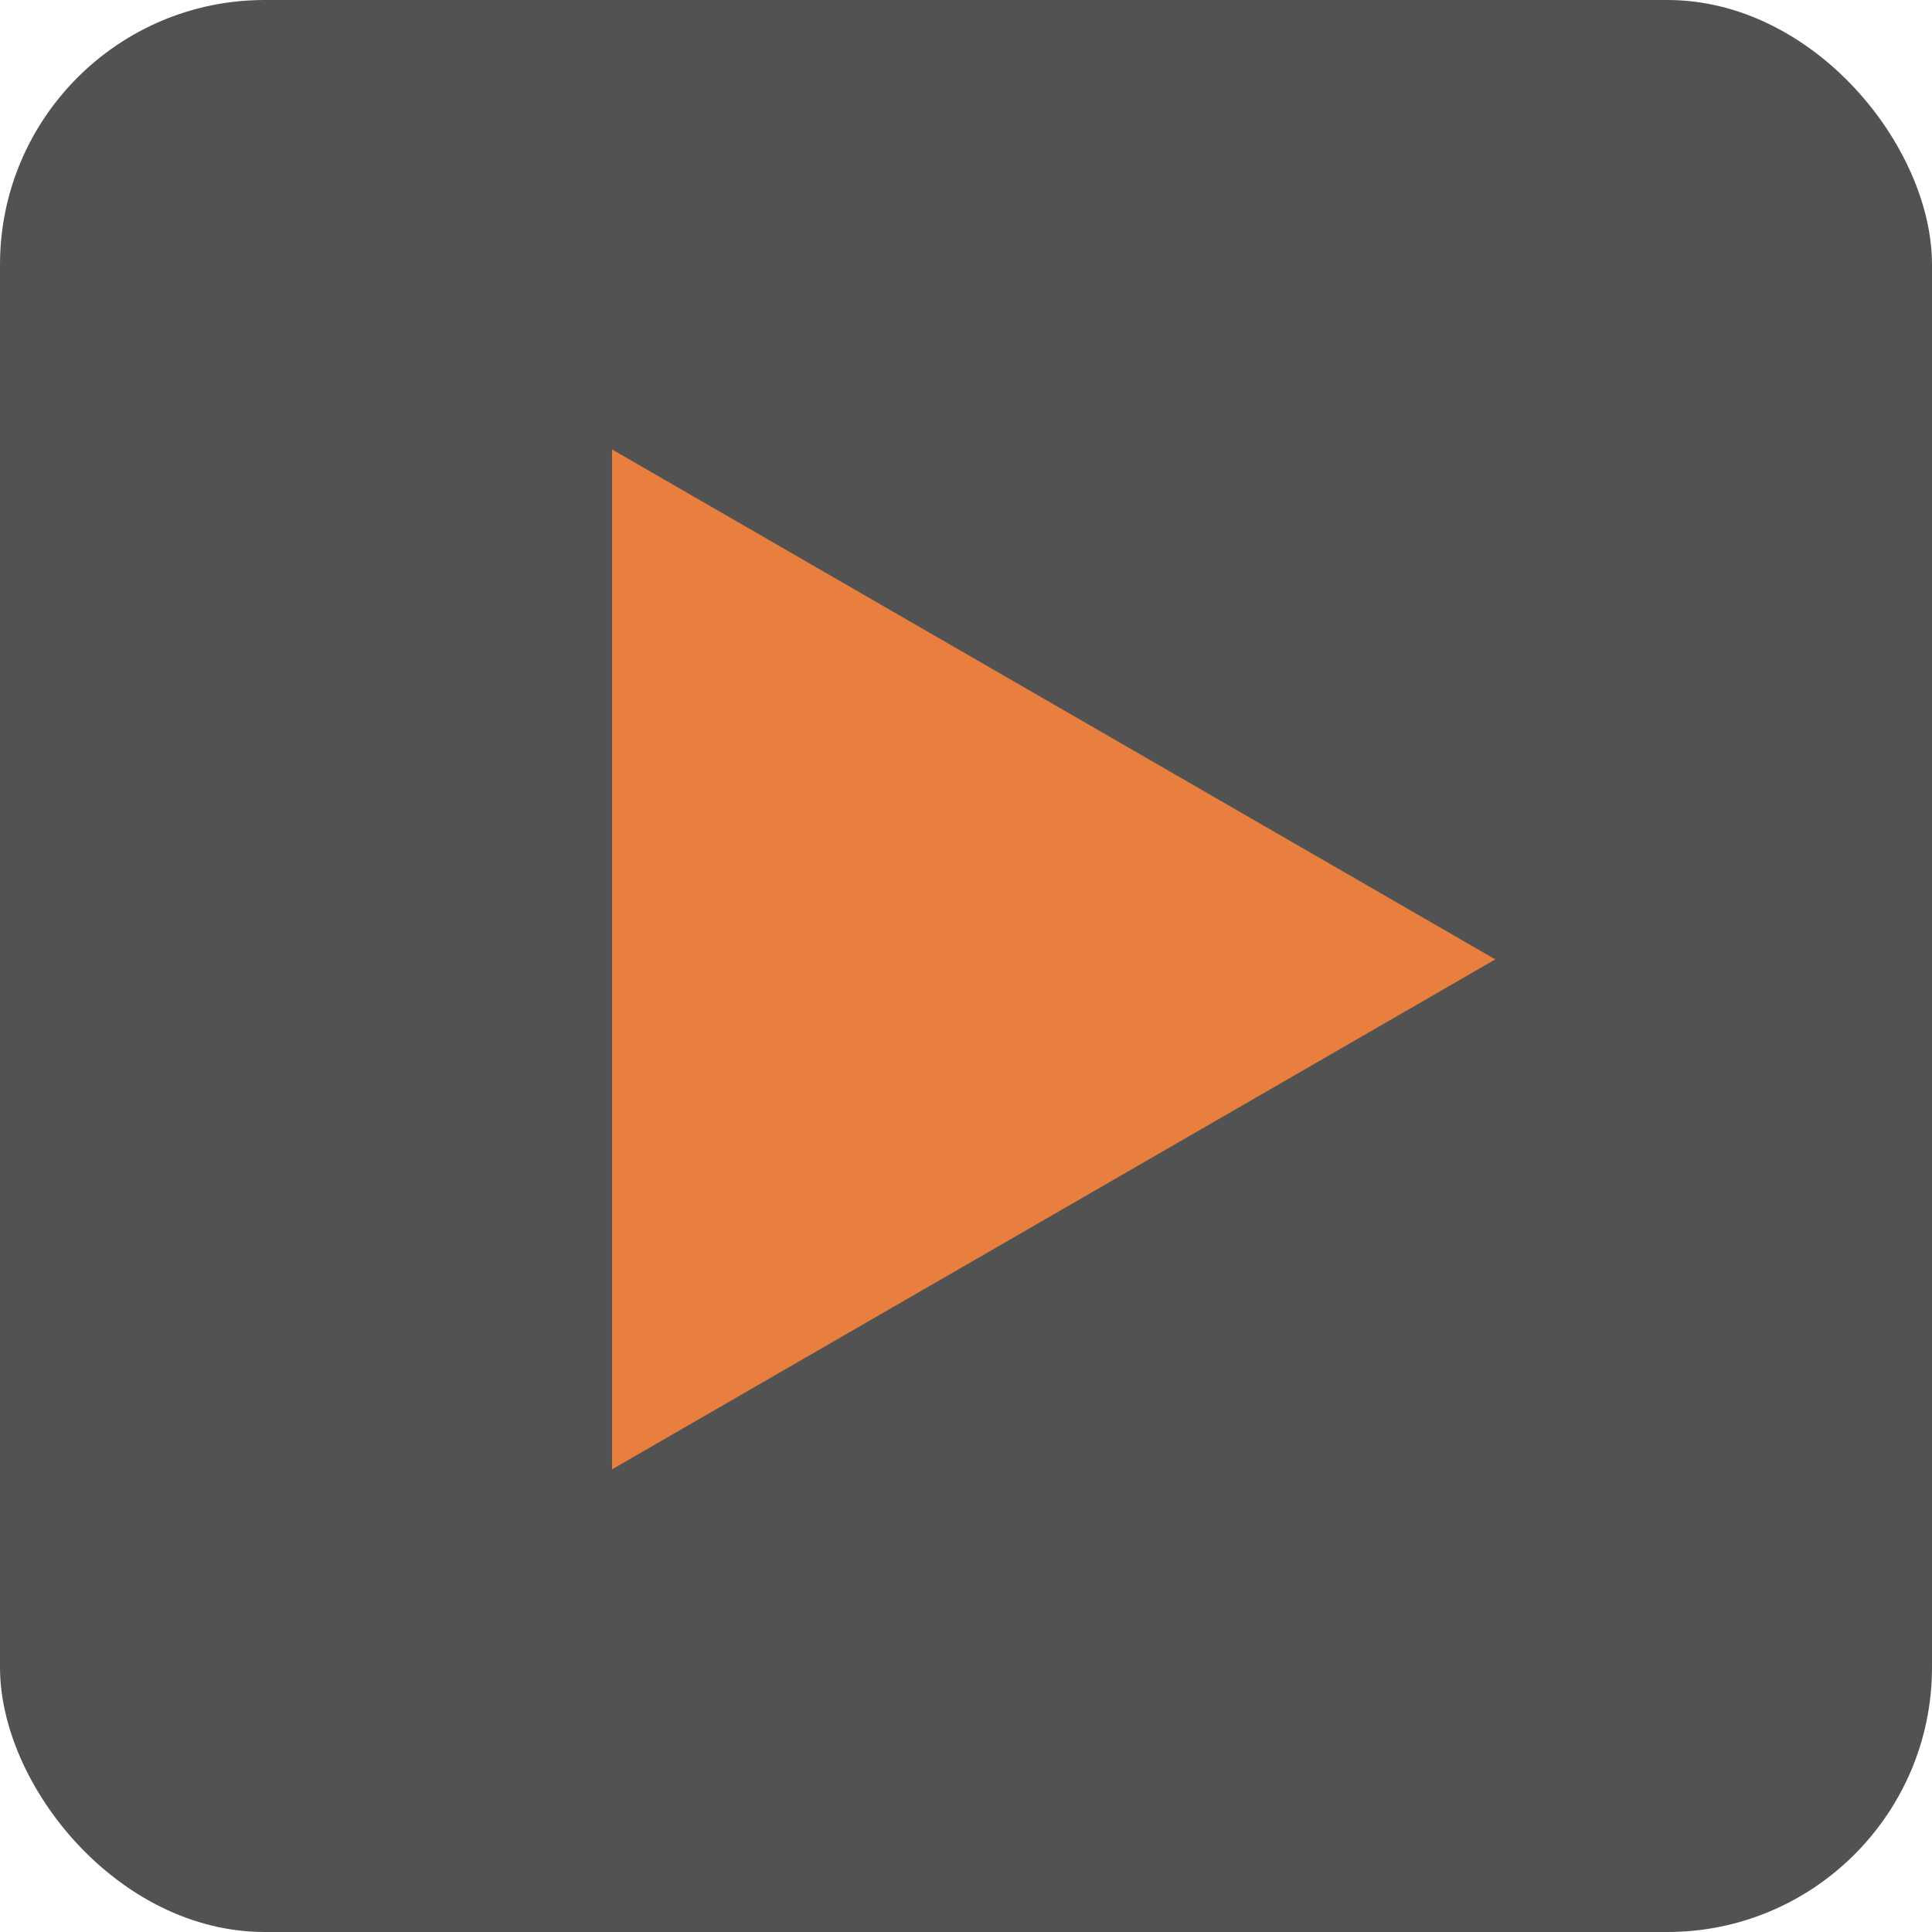 <?xml version="1.0" encoding="UTF-8"?> <svg xmlns="http://www.w3.org/2000/svg" width="146" height="146" viewBox="0 0 146 146" fill="none"> <rect width="146" height="146" rx="20" fill="#525252"></rect> <path d="M113 72.5L46.25 111.038L46.25 33.962L113 72.5Z" fill="#E87F3E"></path> </svg> 
